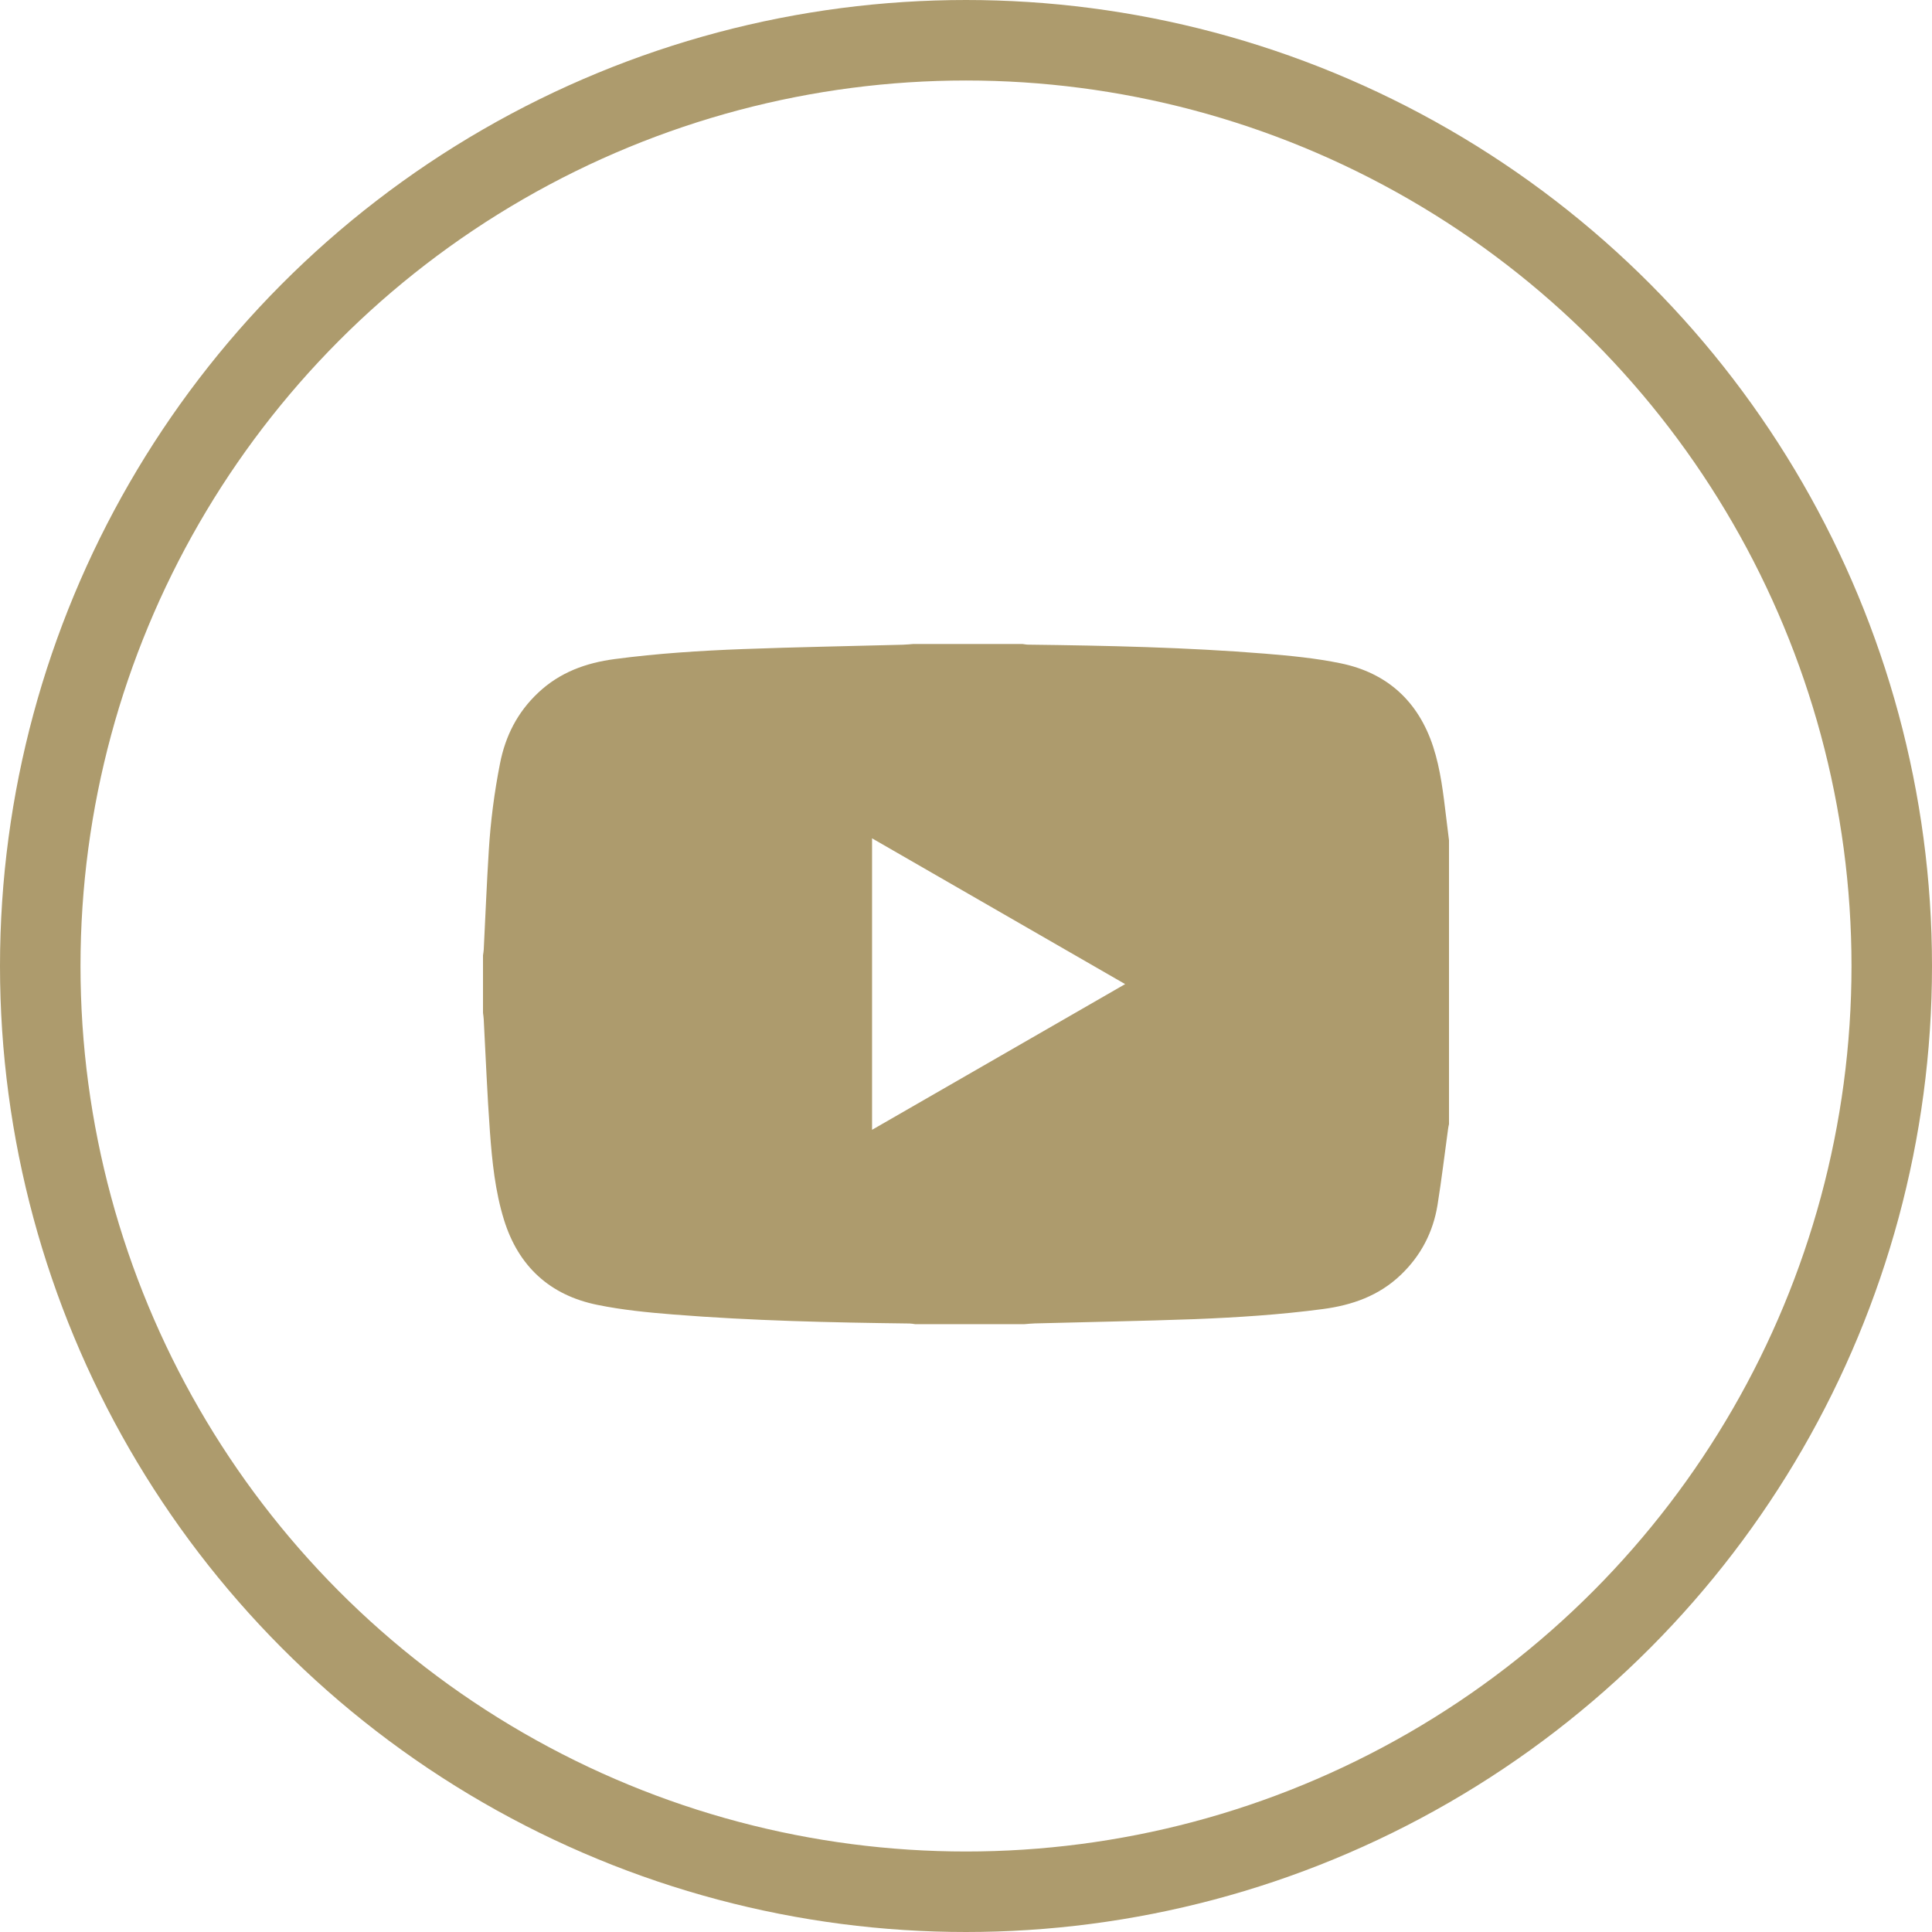 <svg width="24" height="24" viewBox="0 0 24 24" fill="none" xmlns="http://www.w3.org/2000/svg">
<circle cx="12" cy="12" r="11.5" stroke="#AD9B6D"/>
<path fill-rule="evenodd" clip-rule="evenodd" d="M11.344 8C11.797 8 12.25 8 12.703 8C12.726 8.003 12.749 8.008 12.772 8.008C13.754 8.02 14.736 8.041 15.715 8.12C16.03 8.146 16.346 8.176 16.655 8.24C17.233 8.359 17.619 8.713 17.803 9.275C17.896 9.56 17.929 9.858 17.965 10.154C17.976 10.249 17.988 10.343 18 10.438C18 11.613 18 12.789 18 13.965C17.996 13.984 17.991 14.002 17.989 14.021C17.945 14.338 17.908 14.656 17.857 14.971C17.802 15.307 17.651 15.598 17.402 15.836C17.13 16.097 16.796 16.214 16.43 16.262C15.901 16.332 15.37 16.366 14.838 16.387C14.177 16.411 13.515 16.422 12.854 16.44C12.811 16.441 12.769 16.446 12.727 16.449C12.273 16.449 11.82 16.449 11.367 16.449C11.344 16.446 11.321 16.441 11.298 16.441C10.319 16.429 9.339 16.407 8.362 16.329C8.048 16.304 7.732 16.273 7.423 16.21C6.832 16.091 6.44 15.731 6.261 15.154C6.151 14.799 6.113 14.428 6.086 14.059C6.052 13.594 6.034 13.128 6.009 12.662C6.008 12.636 6.003 12.609 6 12.582C6 12.344 6 12.105 6 11.867C6.003 11.844 6.008 11.822 6.009 11.799C6.03 11.387 6.046 10.976 6.072 10.565C6.094 10.202 6.141 9.842 6.211 9.486C6.278 9.142 6.429 8.846 6.686 8.605C6.954 8.352 7.279 8.234 7.638 8.187C8.167 8.117 8.699 8.083 9.231 8.063C9.893 8.038 10.555 8.027 11.216 8.009C11.259 8.008 11.301 8.003 11.344 8ZM13.977 12.225C12.925 11.619 11.883 11.019 10.833 10.414C10.833 11.625 10.833 12.824 10.833 14.035C11.883 13.431 12.925 12.831 13.977 12.225Z" fill="#AD9B6D"/>
</svg>
